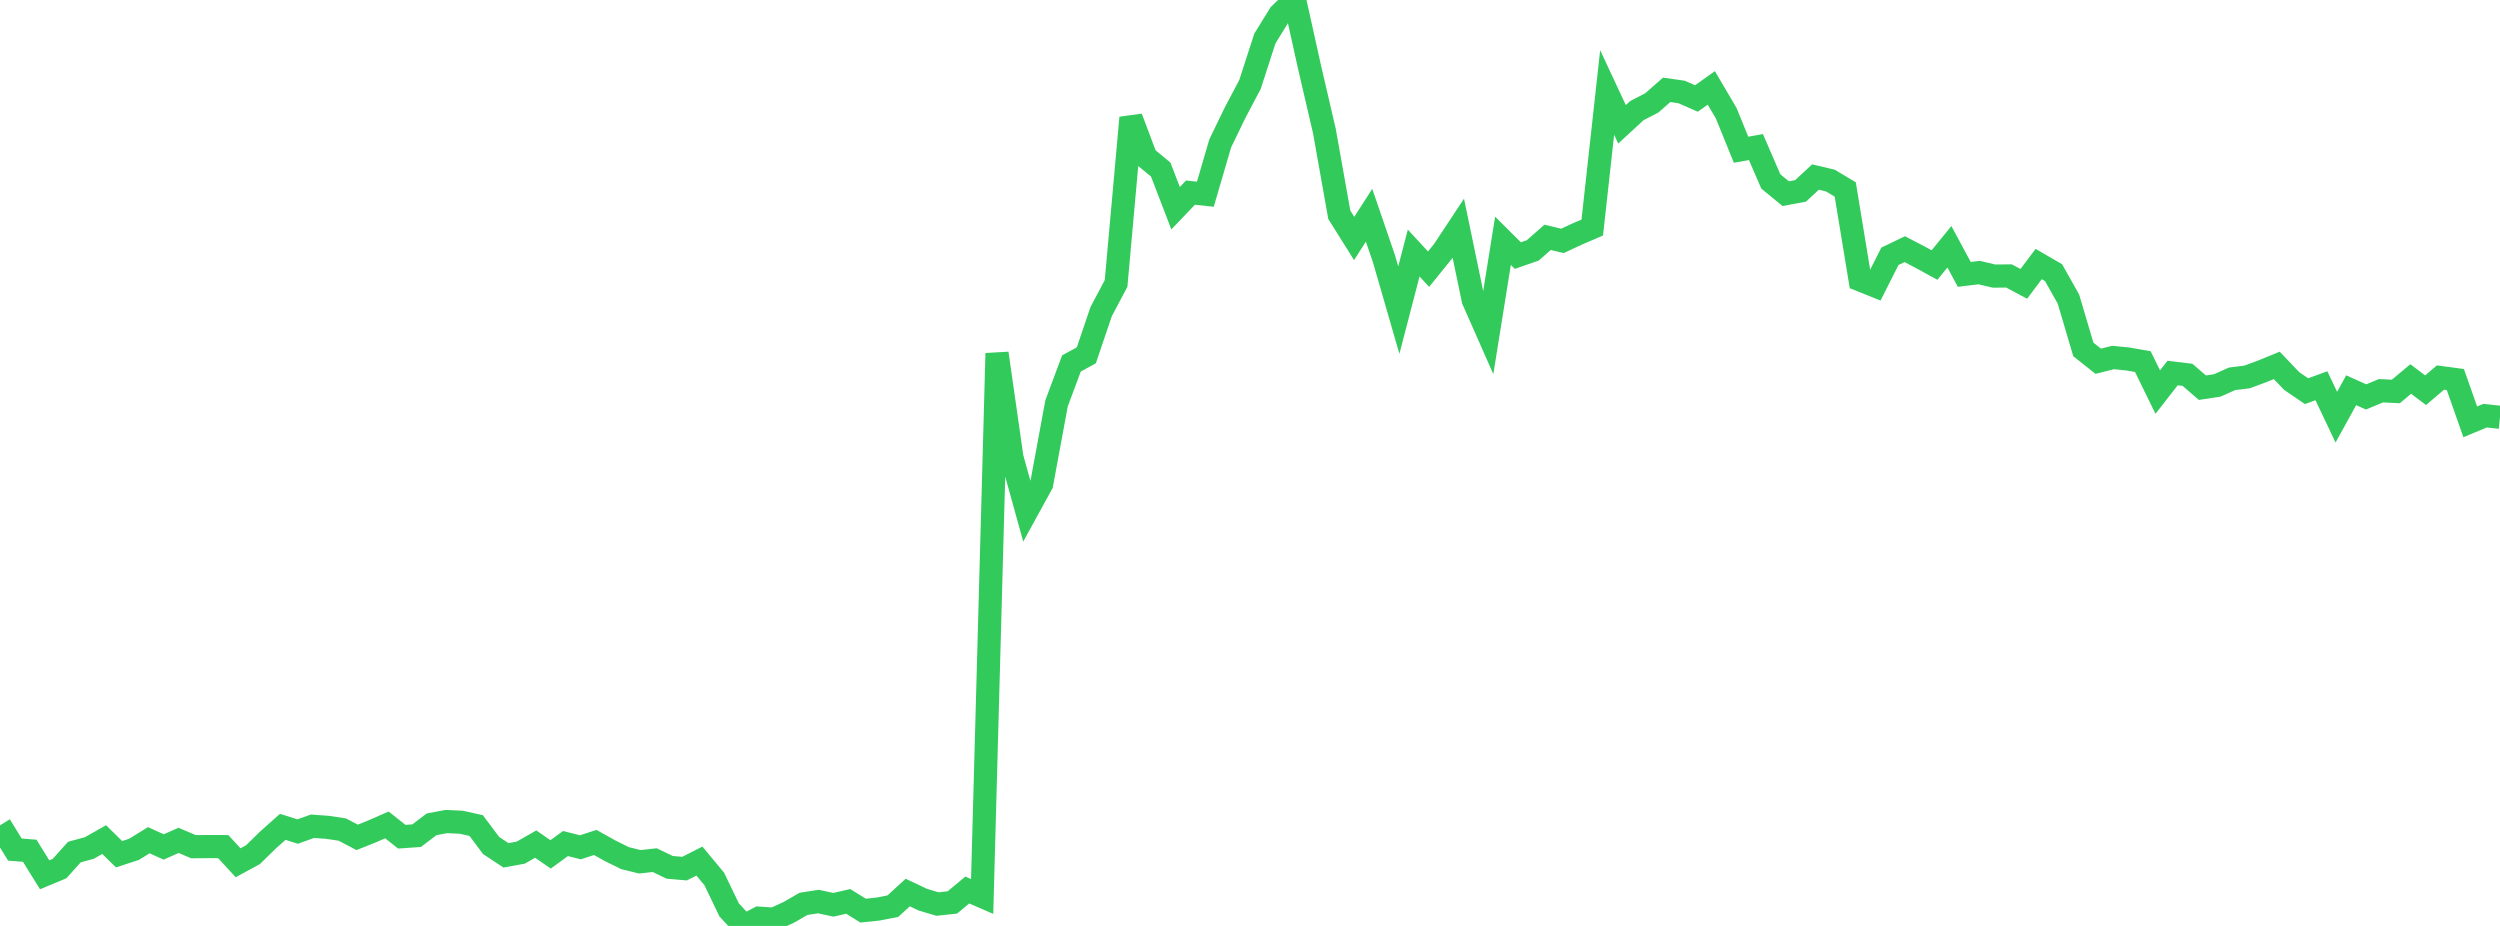<?xml version="1.0" standalone="no"?>
<!DOCTYPE svg PUBLIC "-//W3C//DTD SVG 1.1//EN" "http://www.w3.org/Graphics/SVG/1.1/DTD/svg11.dtd">

<svg width="135" height="50" viewBox="0 0 135 50" preserveAspectRatio="none" 
  xmlns="http://www.w3.org/2000/svg"
  xmlns:xlink="http://www.w3.org/1999/xlink">


<polyline points="0.0, 44.569 0.804, 45.877 1.607, 45.942 2.411, 47.239 3.214, 46.904 4.018, 46.01 4.821, 45.794 5.625, 45.338 6.429, 46.128 7.232, 45.866 8.036, 45.371 8.839, 45.736 9.643, 45.38 10.446, 45.721 11.25, 45.715 12.054, 45.717 12.857, 46.589 13.661, 46.152 14.464, 45.366 15.268, 44.65 16.071, 44.904 16.875, 44.617 17.679, 44.676 18.482, 44.795 19.286, 45.218 20.089, 44.897 20.893, 44.545 21.696, 45.182 22.5, 45.126 23.304, 44.513 24.107, 44.363 24.911, 44.401 25.714, 44.581 26.518, 45.655 27.321, 46.187 28.125, 46.041 28.929, 45.581 29.732, 46.137 30.536, 45.551 31.339, 45.754 32.143, 45.493 32.946, 45.941 33.75, 46.339 34.554, 46.537 35.357, 46.447 36.161, 46.836 36.964, 46.906 37.768, 46.498 38.571, 47.465 39.375, 49.136 40.179, 50.0 40.982, 49.58 41.786, 49.635 42.589, 49.27 43.393, 48.807 44.196, 48.684 45.0, 48.859 45.804, 48.675 46.607, 49.173 47.411, 49.091 48.214, 48.933 49.018, 48.197 49.821, 48.578 50.625, 48.819 51.429, 48.731 52.232, 48.061 53.036, 48.409 53.839, 19.079 54.643, 24.701 55.446, 27.598 56.25, 26.135 57.054, 21.779 57.857, 19.628 58.661, 19.188 59.464, 16.823 60.268, 15.306 61.071, 6.357 61.875, 8.492 62.679, 9.156 63.482, 11.243 64.286, 10.401 65.089, 10.488 65.893, 7.74 66.696, 6.083 67.5, 4.56 68.304, 2.077 69.107, 0.778 69.911, 0.0 70.714, 3.624 71.518, 7.081 72.321, 11.595 73.125, 12.878 73.929, 11.623 74.732, 13.963 75.536, 16.747 76.339, 13.664 77.143, 14.536 77.946, 13.541 78.75, 12.325 79.554, 16.199 80.357, 18.017 81.161, 13.004 81.964, 13.801 82.768, 13.521 83.571, 12.817 84.375, 13.008 85.179, 12.631 85.982, 12.288 86.786, 4.993 87.589, 6.712 88.393, 5.972 89.196, 5.558 90.0, 4.851 90.804, 4.966 91.607, 5.318 92.411, 4.746 93.214, 6.11 94.018, 8.085 94.821, 7.942 95.625, 9.798 96.429, 10.458 97.232, 10.307 98.036, 9.56 98.839, 9.75 99.643, 10.231 100.446, 15.114 101.25, 15.436 102.054, 13.841 102.857, 13.455 103.661, 13.874 104.464, 14.312 105.268, 13.326 106.071, 14.817 106.875, 14.72 107.679, 14.909 108.482, 14.901 109.286, 15.328 110.089, 14.258 110.893, 14.723 111.696, 16.151 112.5, 18.869 113.304, 19.507 114.107, 19.305 114.911, 19.386 115.714, 19.527 116.518, 21.173 117.321, 20.144 118.125, 20.241 118.929, 20.935 119.732, 20.813 120.536, 20.455 121.339, 20.356 122.143, 20.059 122.946, 19.731 123.75, 20.575 124.554, 21.123 125.357, 20.831 126.161, 22.527 126.964, 21.073 127.768, 21.434 128.571, 21.1 129.375, 21.139 130.179, 20.466 130.982, 21.071 131.786, 20.387 132.589, 20.495 133.393, 22.778 134.196, 22.446 135.0, 22.534" fill="none" stroke="#32ca5b" stroke-width="1.25"/>

</svg>